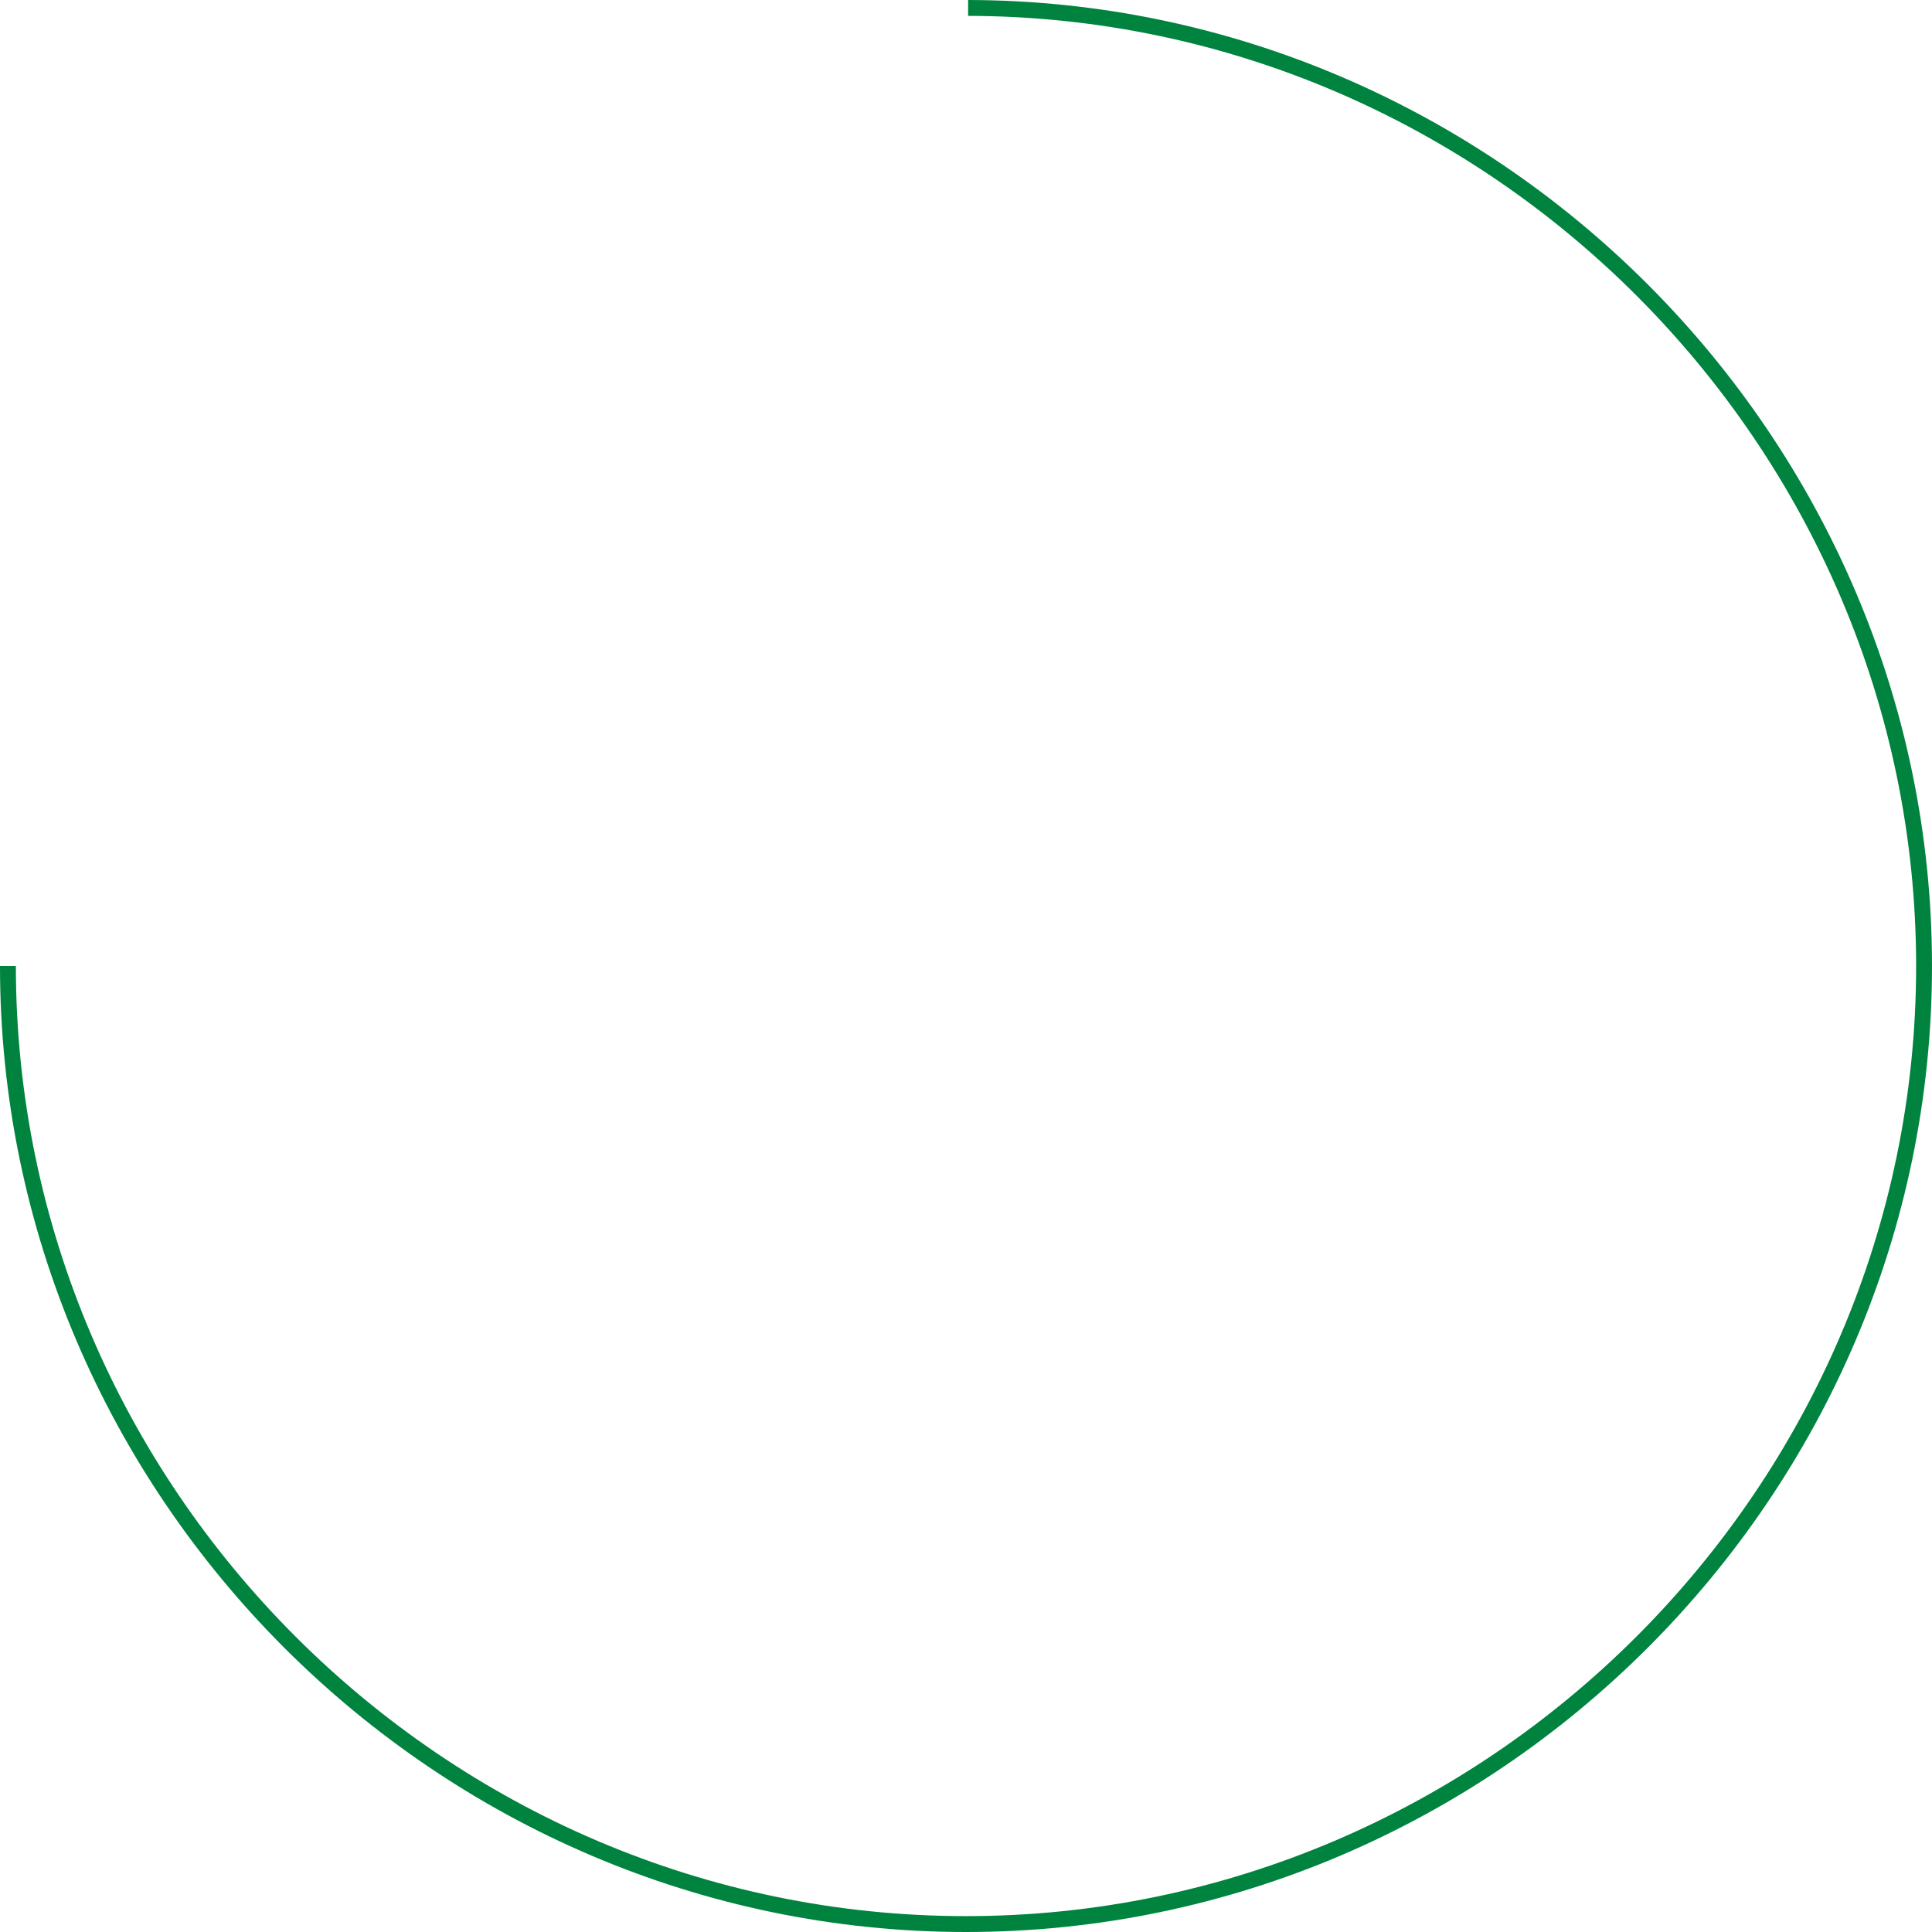 <?xml version="1.0" encoding="UTF-8"?> <!-- Generator: Adobe Illustrator 21.1.0, SVG Export Plug-In . SVG Version: 6.00 Build 0) --> <svg xmlns="http://www.w3.org/2000/svg" xmlns:xlink="http://www.w3.org/1999/xlink" id="Слой_1" x="0px" y="0px" viewBox="0 0 365 365" style="enable-background:new 0 0 365 365;" xml:space="preserve"> <style type="text/css"> .st0{fill:none;stroke:#00833E;stroke-width:3;stroke-miterlimit:10;} </style> <title>Красный</title> <path class="st0" d="M182.9,1.5c99.1,0.2,180.6,81.9,180.6,181c0,99.3-81.7,181-181,181s-181-81.7-181-181"></path> </svg> 